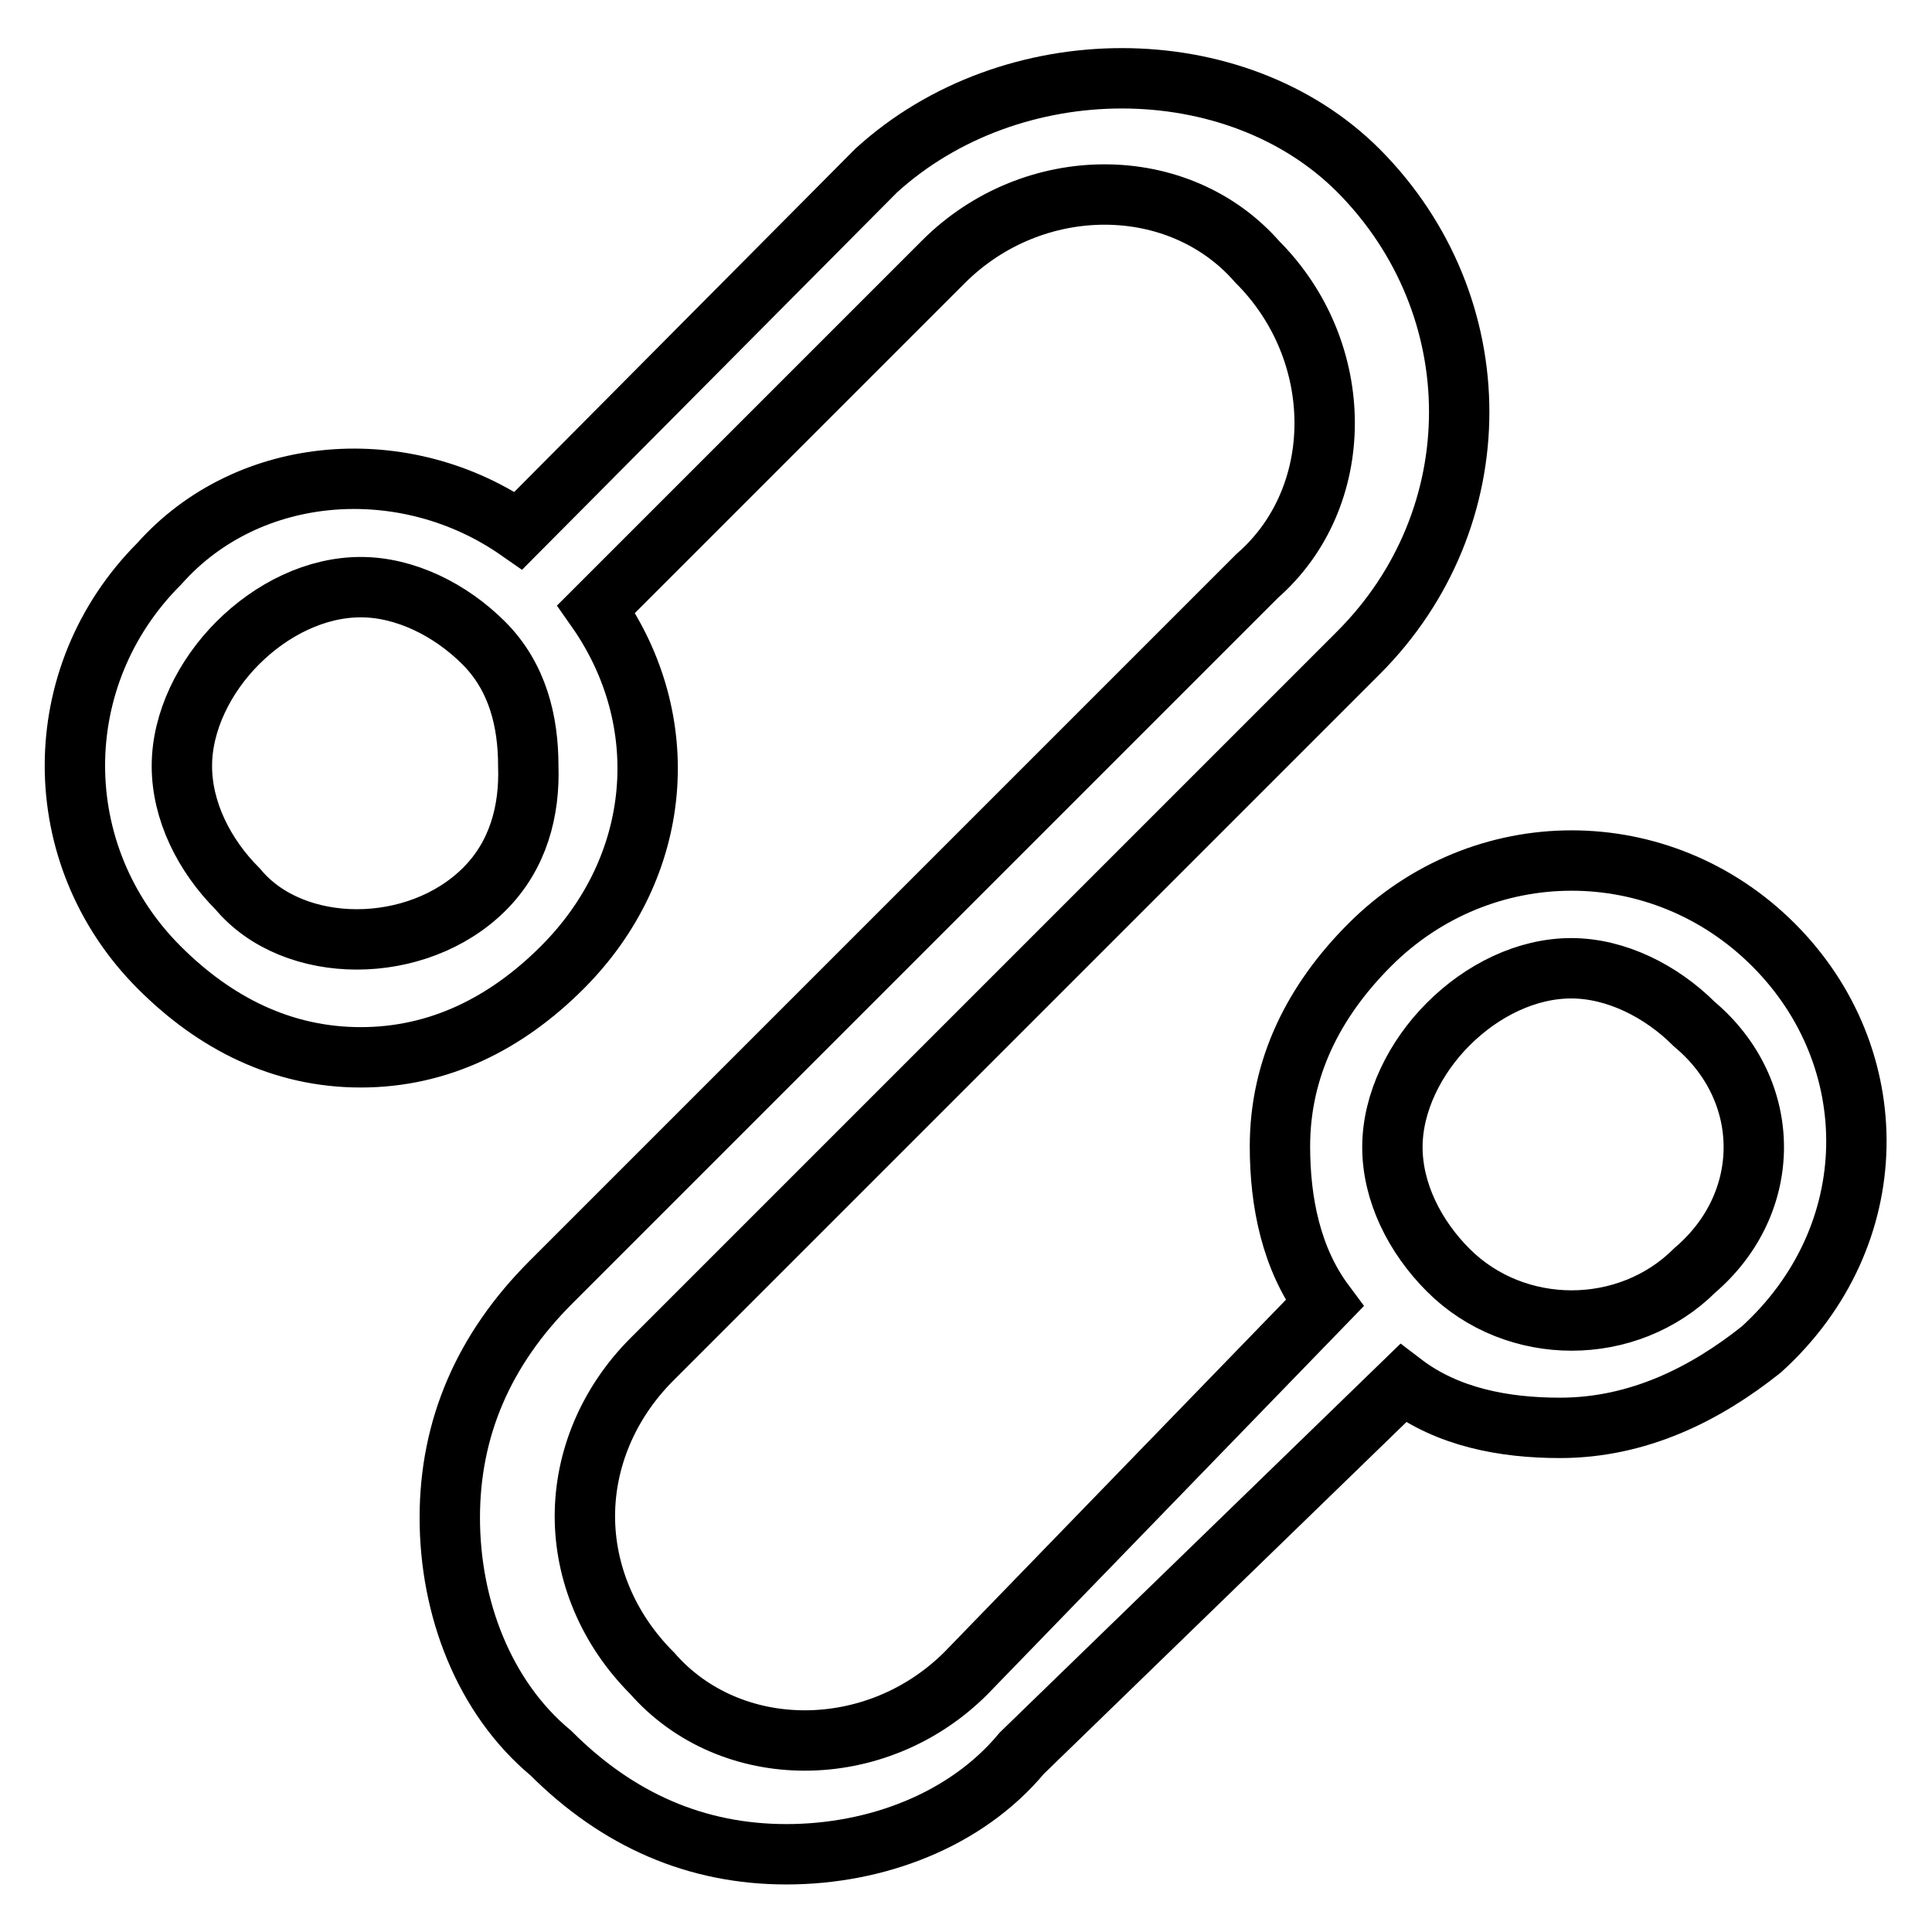 <?xml version="1.0" encoding="utf-8"?>
<!-- Svg Vector Icons : http://www.onlinewebfonts.com/icon -->
<!DOCTYPE svg PUBLIC "-//W3C//DTD SVG 1.1//EN" "http://www.w3.org/Graphics/SVG/1.1/DTD/svg11.dtd">
<svg version="1.1" xmlns="http://www.w3.org/2000/svg" xmlns:xlink="http://www.w3.org/1999/xlink" x="0px" y="0px" viewBox="0 0 256 256" enable-background="new 0 0 256 256" xml:space="preserve">
<g> <path stroke-width="8" fill-opacity="0" stroke="#000000"  d="M235,125.2c-14.9-14.9-38.6-14.9-53.5,0c-7.4,7.4-11.9,16.3-11.9,26.7c0,7.4,1.5,14.9,5.9,20.8l-47.5,49 c-11.9,11.9-31.2,11.9-41.6,0c-5.9-5.9-8.9-13.4-8.9-20.8s3-14.9,8.9-20.8l93.6-93.6c17.8-17.8,17.8-46,0-63.9 c-16.3-16.3-46-16.3-63.9,0L68.7,70.3C53.8,59.9,33,61.3,21.1,74.7c-14.9,14.9-14.9,38.6,0,53.5c7.4,7.4,16.3,11.9,26.7,11.9 c10.4,0,19.3-4.5,26.7-11.9c13.4-13.4,14.9-32.7,4.5-47.5l46-46c11.9-11.9,31.2-11.9,41.6,0c11.9,11.9,11.9,31.2,0,41.6l-93.6,93.6 c-8.9,8.9-13.4,19.3-13.4,31.2s4.5,23.8,13.4,31.2c8.9,8.9,19.3,13.4,31.2,13.4c11.9,0,23.8-4.5,31.2-13.4l50.5-49 c5.9,4.5,13.4,5.9,20.8,5.9c10.4,0,19.3-4.5,26.7-10.4C249.9,163.8,249.9,140.1,235,125.2z M64.2,117.8c-8.9,8.9-25.3,8.9-32.7,0 c-4.5-4.5-7.4-10.4-7.4-16.3c0-5.9,3-11.9,7.4-16.3c4.5-4.5,10.4-7.4,16.3-7.4c5.9,0,11.9,3,16.3,7.4c4.5,4.5,5.9,10.4,5.9,16.3 C70.2,107.4,68.7,113.3,64.2,117.8z M224.6,168.3c-8.9,8.9-23.8,8.9-32.7,0c-4.5-4.5-7.4-10.4-7.4-16.3c0-5.9,3-11.9,7.4-16.3 c4.5-4.5,10.4-7.4,16.3-7.4c5.9,0,11.9,3,16.3,7.4C235,144.5,235,159.4,224.6,168.3L224.6,168.3z"/></g>
</svg>